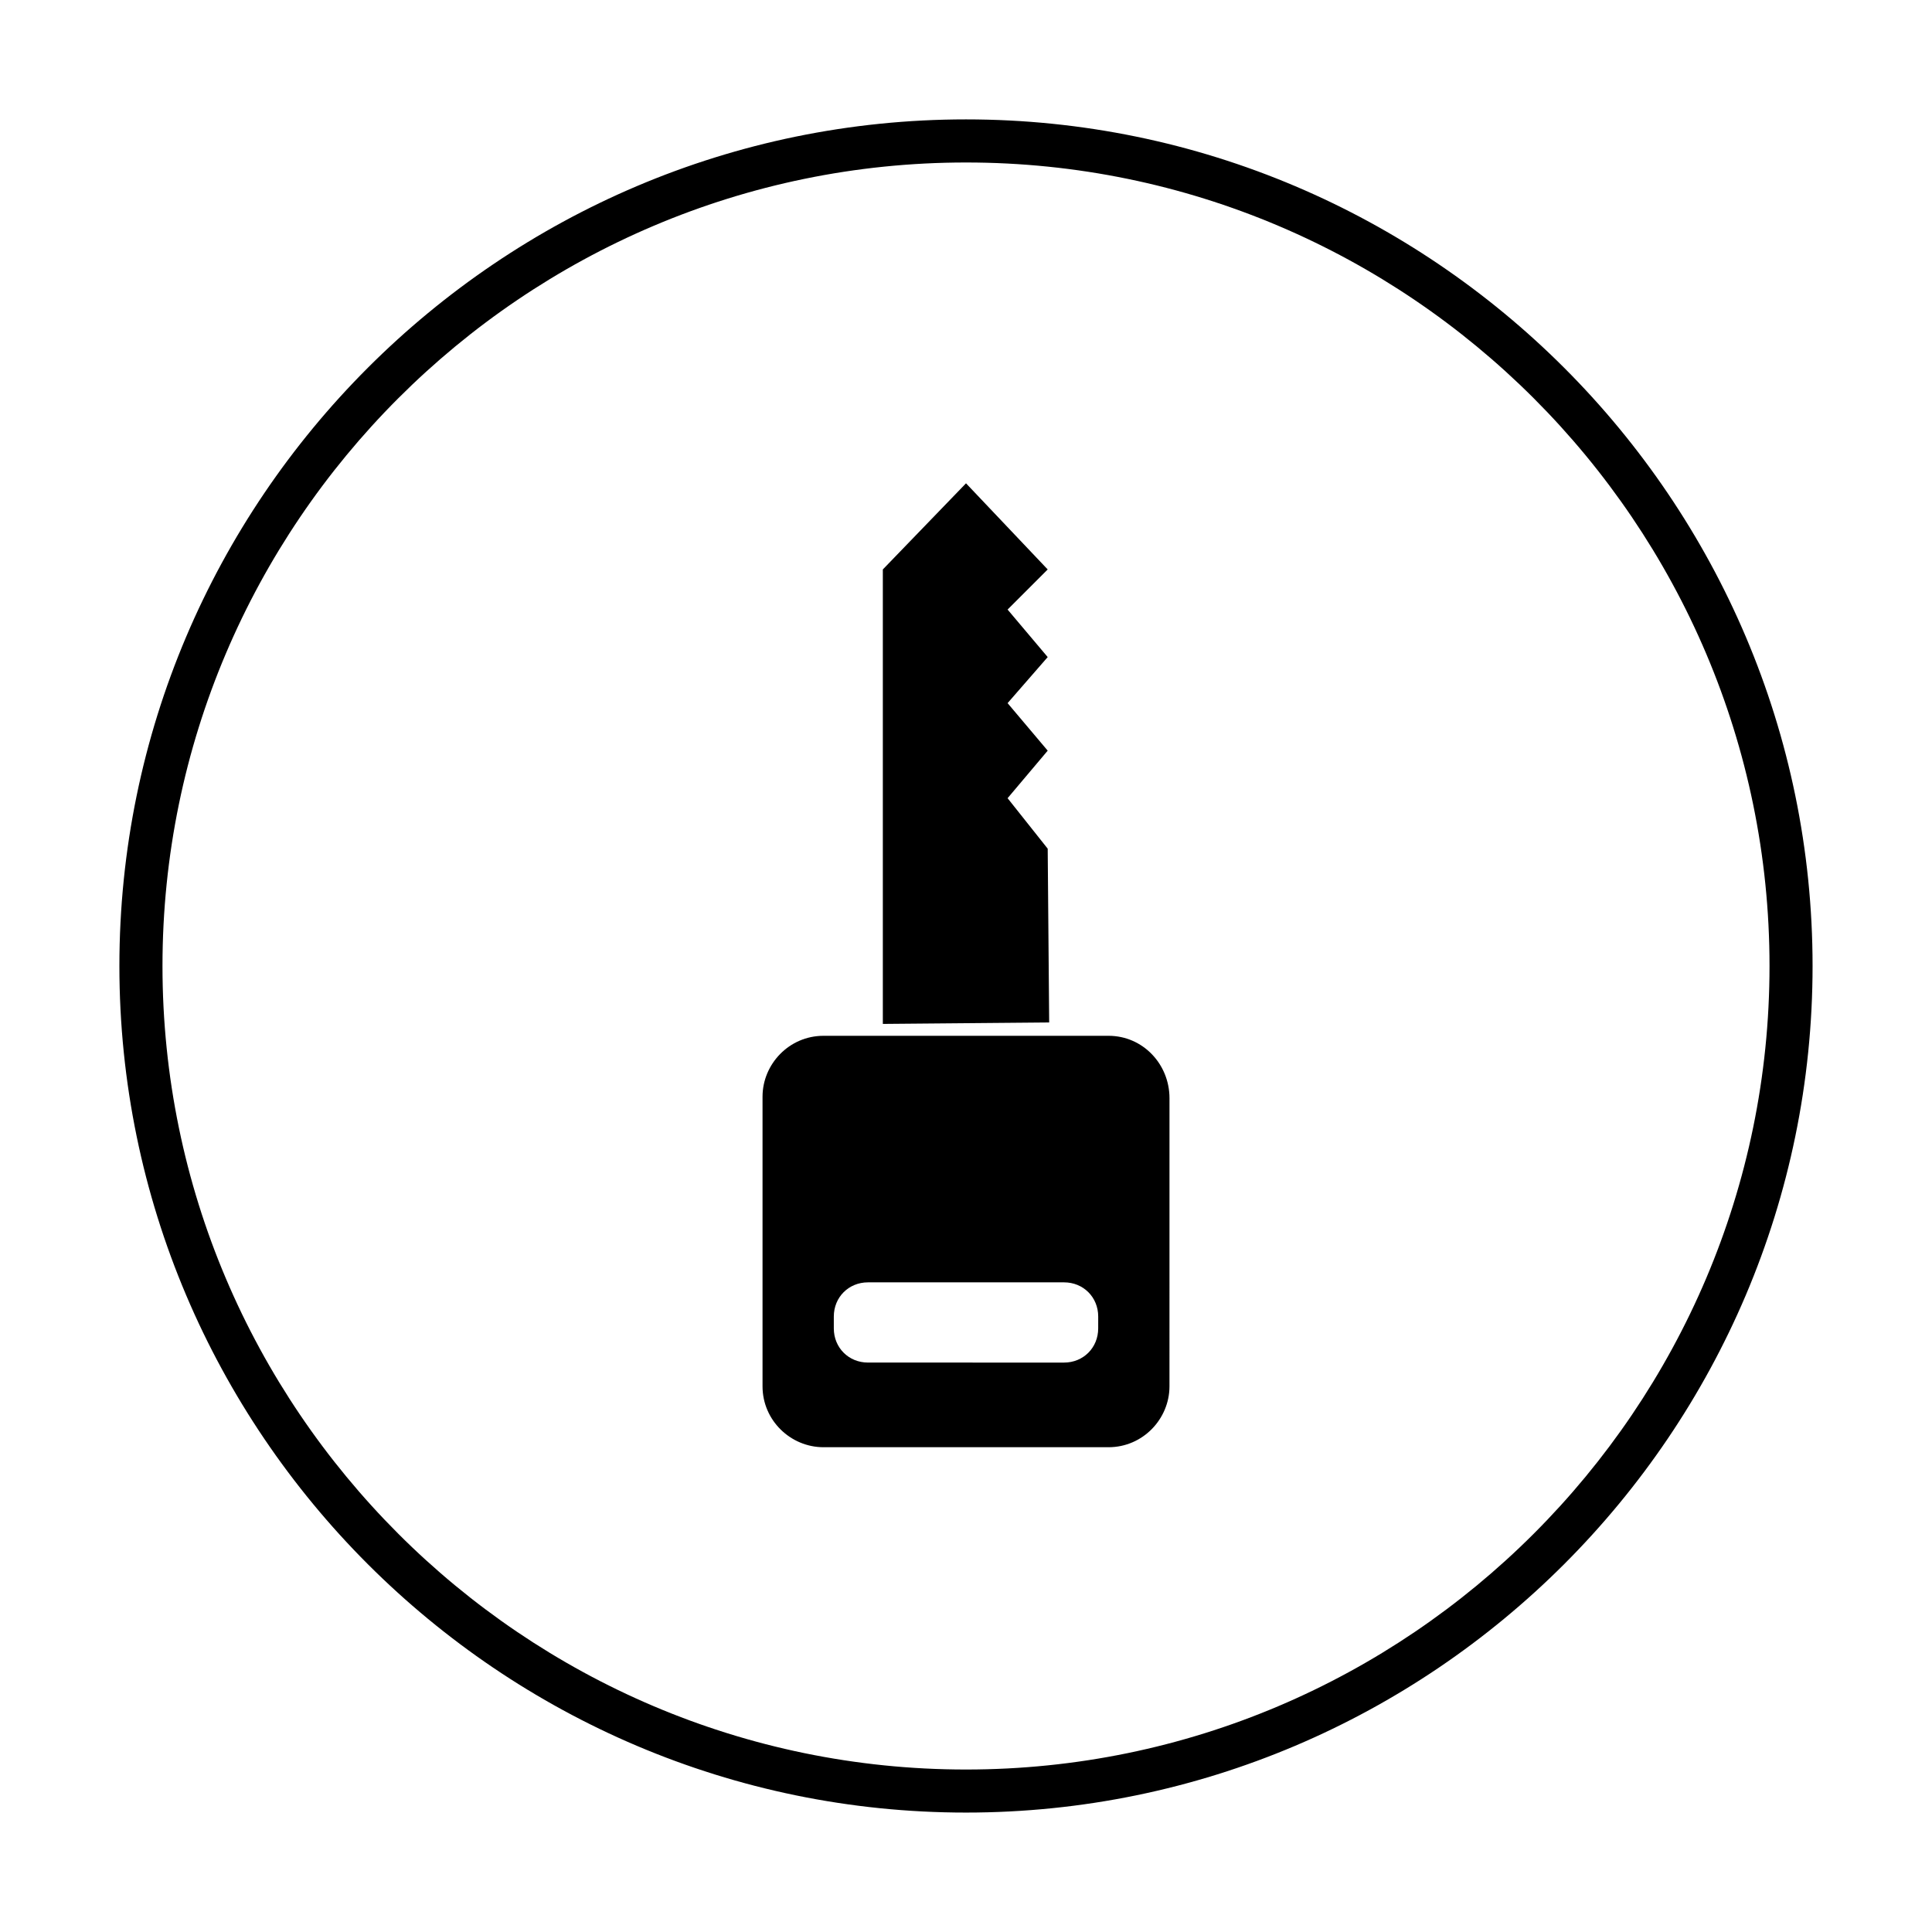 <?xml version="1.0" encoding="UTF-8"?>
<!-- Uploaded to: SVG Repo, www.svgrepo.com, Generator: SVG Repo Mixer Tools -->
<svg fill="#000000" width="800px" height="800px" version="1.1" viewBox="144 144 512 512" xmlns="http://www.w3.org/2000/svg">
 <g>
  <path d="m377.96 415.35v-120.44l22.043-22.828 21.648 22.828-10.629 10.629 10.629 12.594-10.629 12.203 10.629 12.594-10.629 12.598 10.629 13.379 0.391 46.055"/>
  <path d="m437.79 418.5h-75.574c-9.055 0-16.137 7.477-16.137 16.137v76.754c0 9.055 7.477 16.137 16.137 16.137h75.57c9.055 0 16.137-7.477 16.137-16.137l0.004-76.359c0-9.051-7.086-16.531-16.137-16.531zm-2.758 77.543c0 5.117-3.938 9.055-9.055 9.055l-51.953-0.004c-5.117 0-9.055-3.938-9.055-9.055v-3.148c0-5.117 3.938-9.055 9.055-9.055h51.957c5.117 0 9.055 3.938 9.055 9.055z"/>
  <path d="m400 624.35c-123.59 0-224.36-100.76-224.36-224.35 0-123.59 100.76-224.36 224.36-224.36 123.59 0 224.35 100.76 224.35 224.35 0 123.59-100.76 224.36-224.35 224.36zm0-437.29c-117.29 0-212.94 95.648-212.94 212.94s95.645 212.94 212.94 212.94c117.29 0 212.94-95.645 212.94-212.94 0.004-117.29-95.641-212.94-212.93-212.94z"/>
 </g>
</svg>